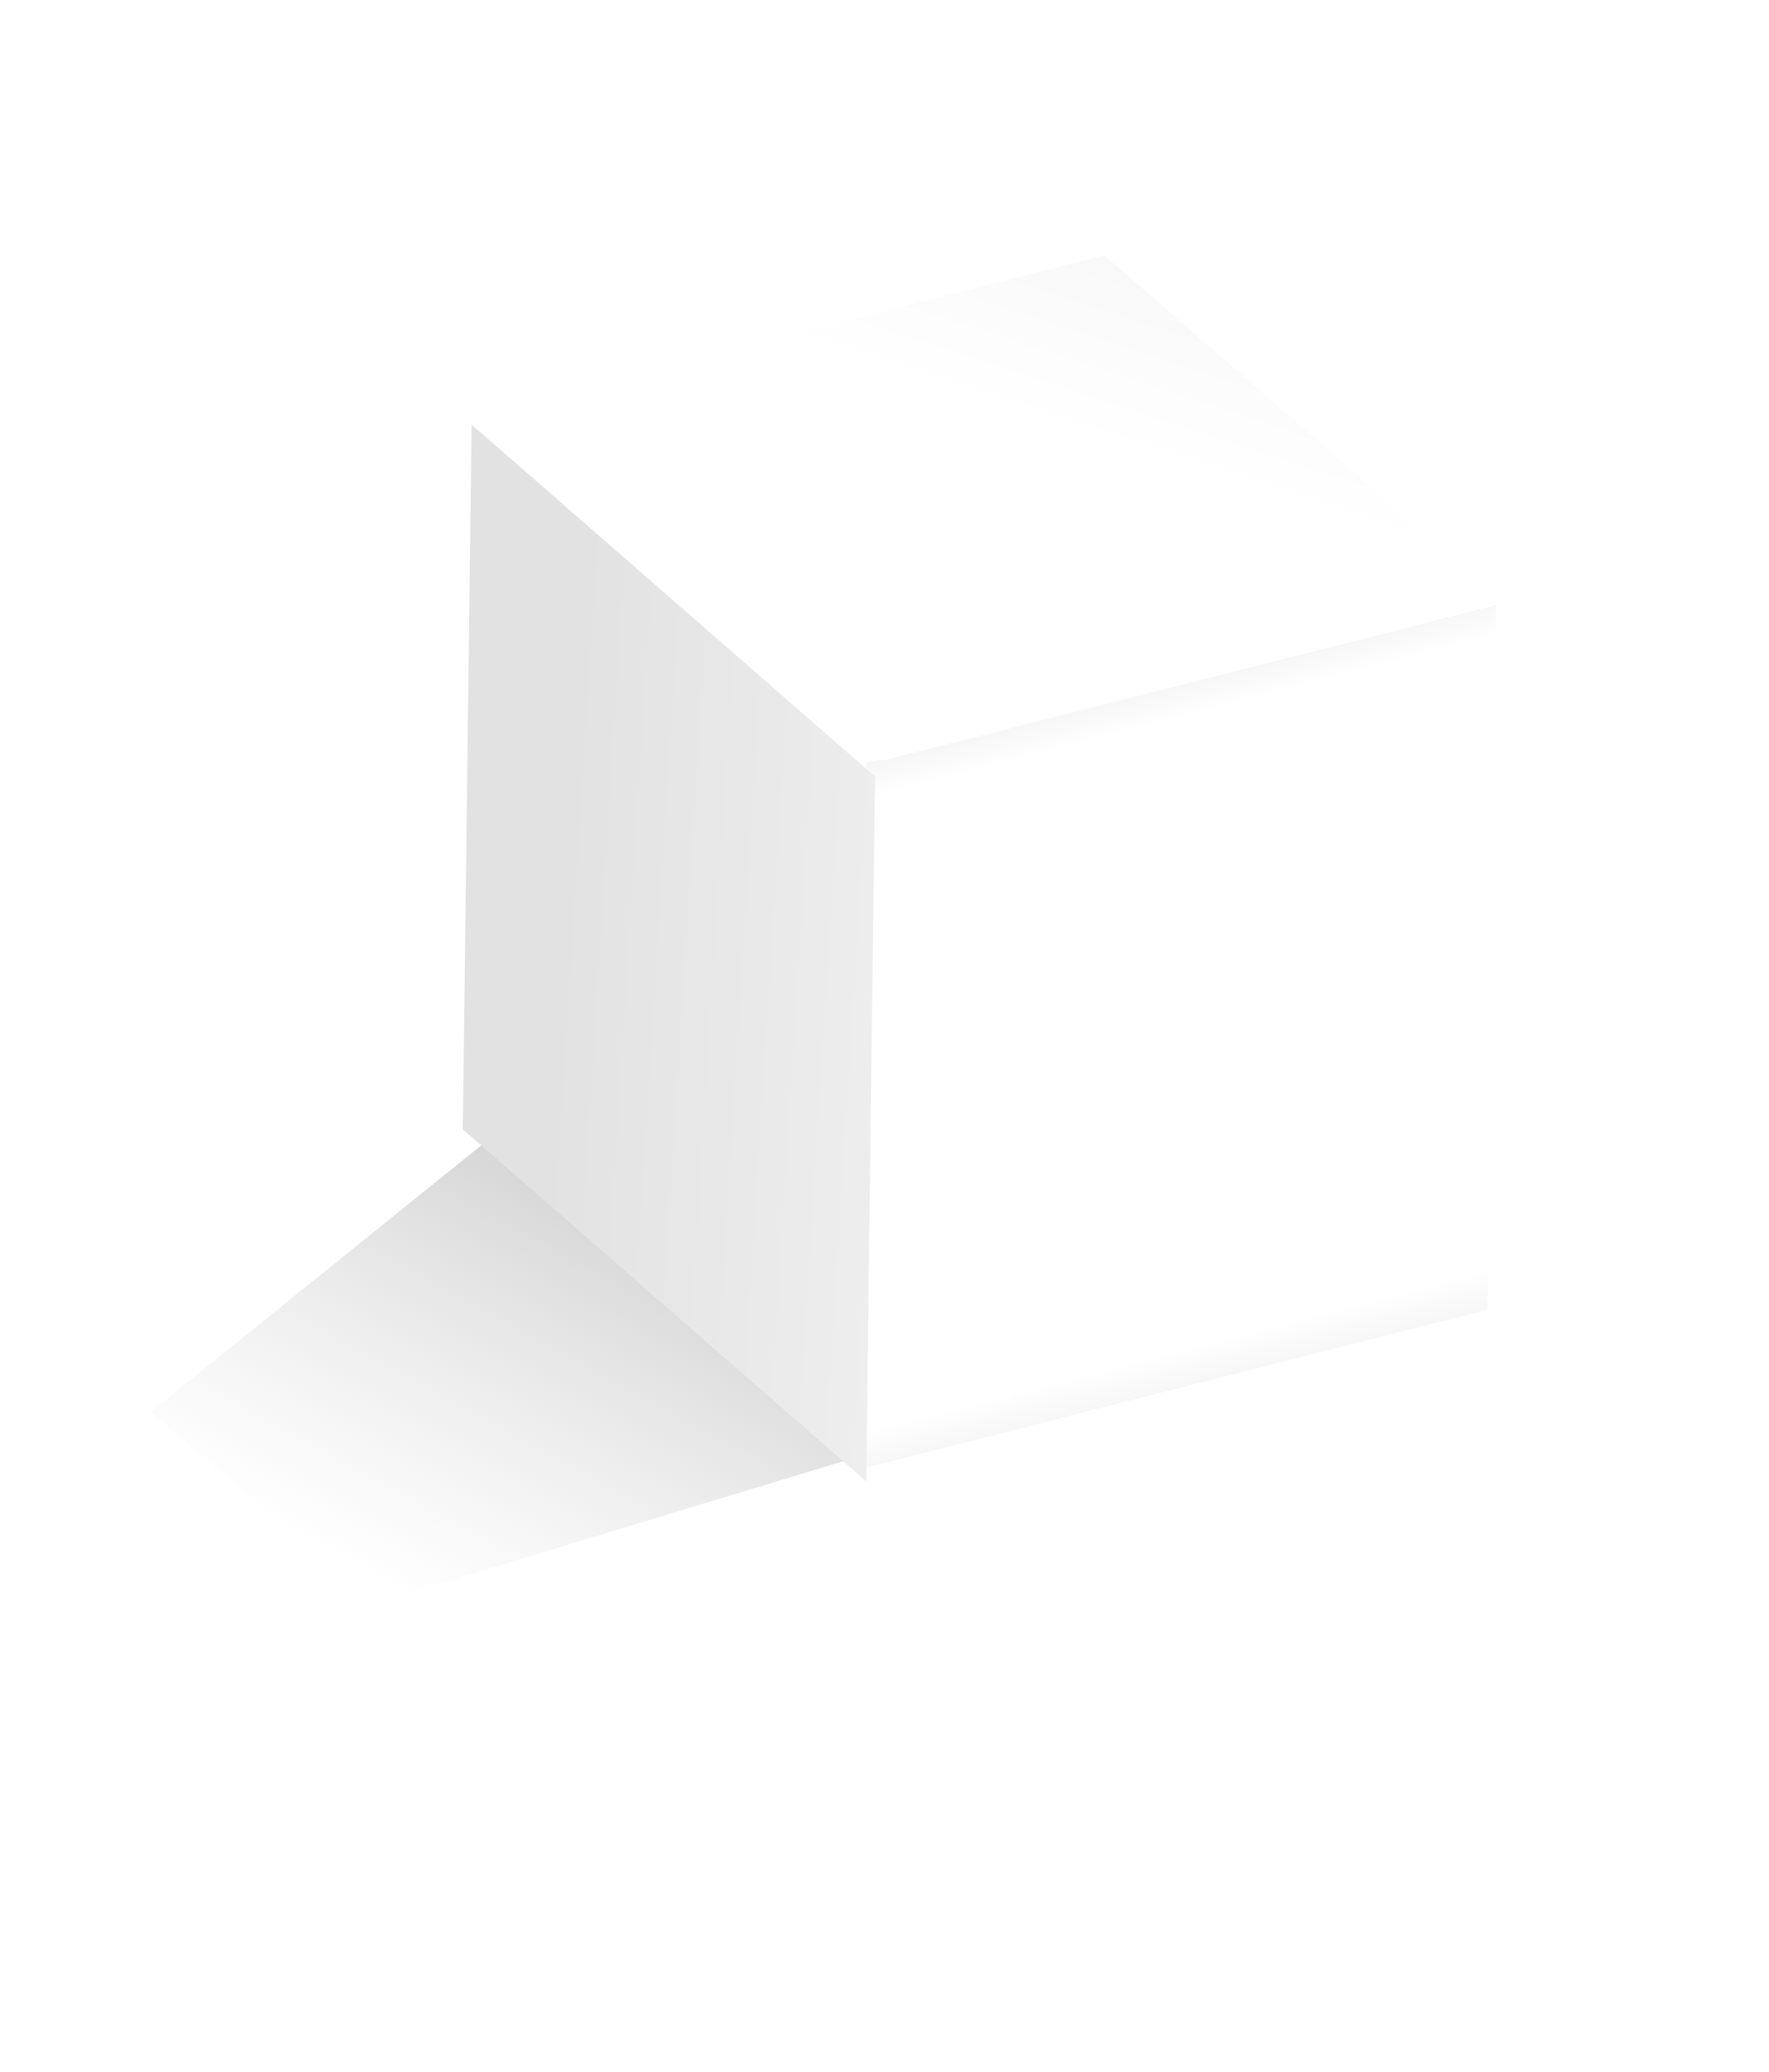<svg width="199" height="233" viewBox="0 0 199 233" fill="none" xmlns="http://www.w3.org/2000/svg">
<g filter="url(#filter0_f_102_4679)">
<path d="M17.008 158.717L55.196 127.933L106.242 160.855L41.672 180.441L17.008 158.717Z" fill="url(#paint0_linear_102_4679)"/>
</g>
<path d="M168.329 67.809L167.334 147.285L96.472 165.261L97.466 85.785L168.329 67.809Z" fill="url(#paint1_linear_102_4679)"/>
<path d="M97.442 166.571L52.061 127.001L53.052 47.745L98.434 87.314L97.442 166.571Z" fill="url(#paint2_linear_102_4679)"/>
<path d="M99.2 85.541L54.219 46.424L124.244 28.707L169.216 67.82L99.2 85.541Z" fill="url(#paint3_linear_102_4679)"/>
<defs>
<filter id="filter0_f_102_4679" x="13.008" y="123.933" width="97.234" height="60.508" filterUnits="userSpaceOnUse" color-interpolation-filters="sRGB">
<feFlood flood-opacity="0" result="BackgroundImageFix"/>
<feBlend mode="normal" in="SourceGraphic" in2="BackgroundImageFix" result="shape"/>
<feGaussianBlur stdDeviation="2" result="effect1_foregroundBlur_102_4679"/>
</filter>
<linearGradient id="paint0_linear_102_4679" x1="70.686" y1="136.949" x2="46.895" y2="180.461" gradientUnits="userSpaceOnUse">
<stop stop-color="#D6D6D6"/>
<stop offset="1" stop-color="#E2E0E0" stop-opacity="0"/>
</linearGradient>
<linearGradient id="paint1_linear_102_4679" x1="116.699" y1="77.625" x2="137.835" y2="159.186" gradientUnits="userSpaceOnUse">
<stop stop-color="#EFEFEF"/>
<stop offset="0.085" stop-color="white"/>
<stop offset="0.897" stop-color="white"/>
<stop offset="1" stop-color="#EFEFEF"/>
</linearGradient>
<linearGradient id="paint2_linear_102_4679" x1="62.458" y1="110.993" x2="105.416" y2="113.678" gradientUnits="userSpaceOnUse">
<stop stop-color="#E2E2E2"/>
<stop offset="0.967" stop-color="#EFEFEF"/>
</linearGradient>
<linearGradient id="paint3_linear_102_4679" x1="125.041" y1="23.26" x2="107.46" y2="77.012" gradientUnits="userSpaceOnUse">
<stop stop-color="#F7F7F7"/>
<stop offset="0.457" stop-color="white"/>
<stop offset="1" stop-color="white"/>
</linearGradient>
</defs>
</svg>
